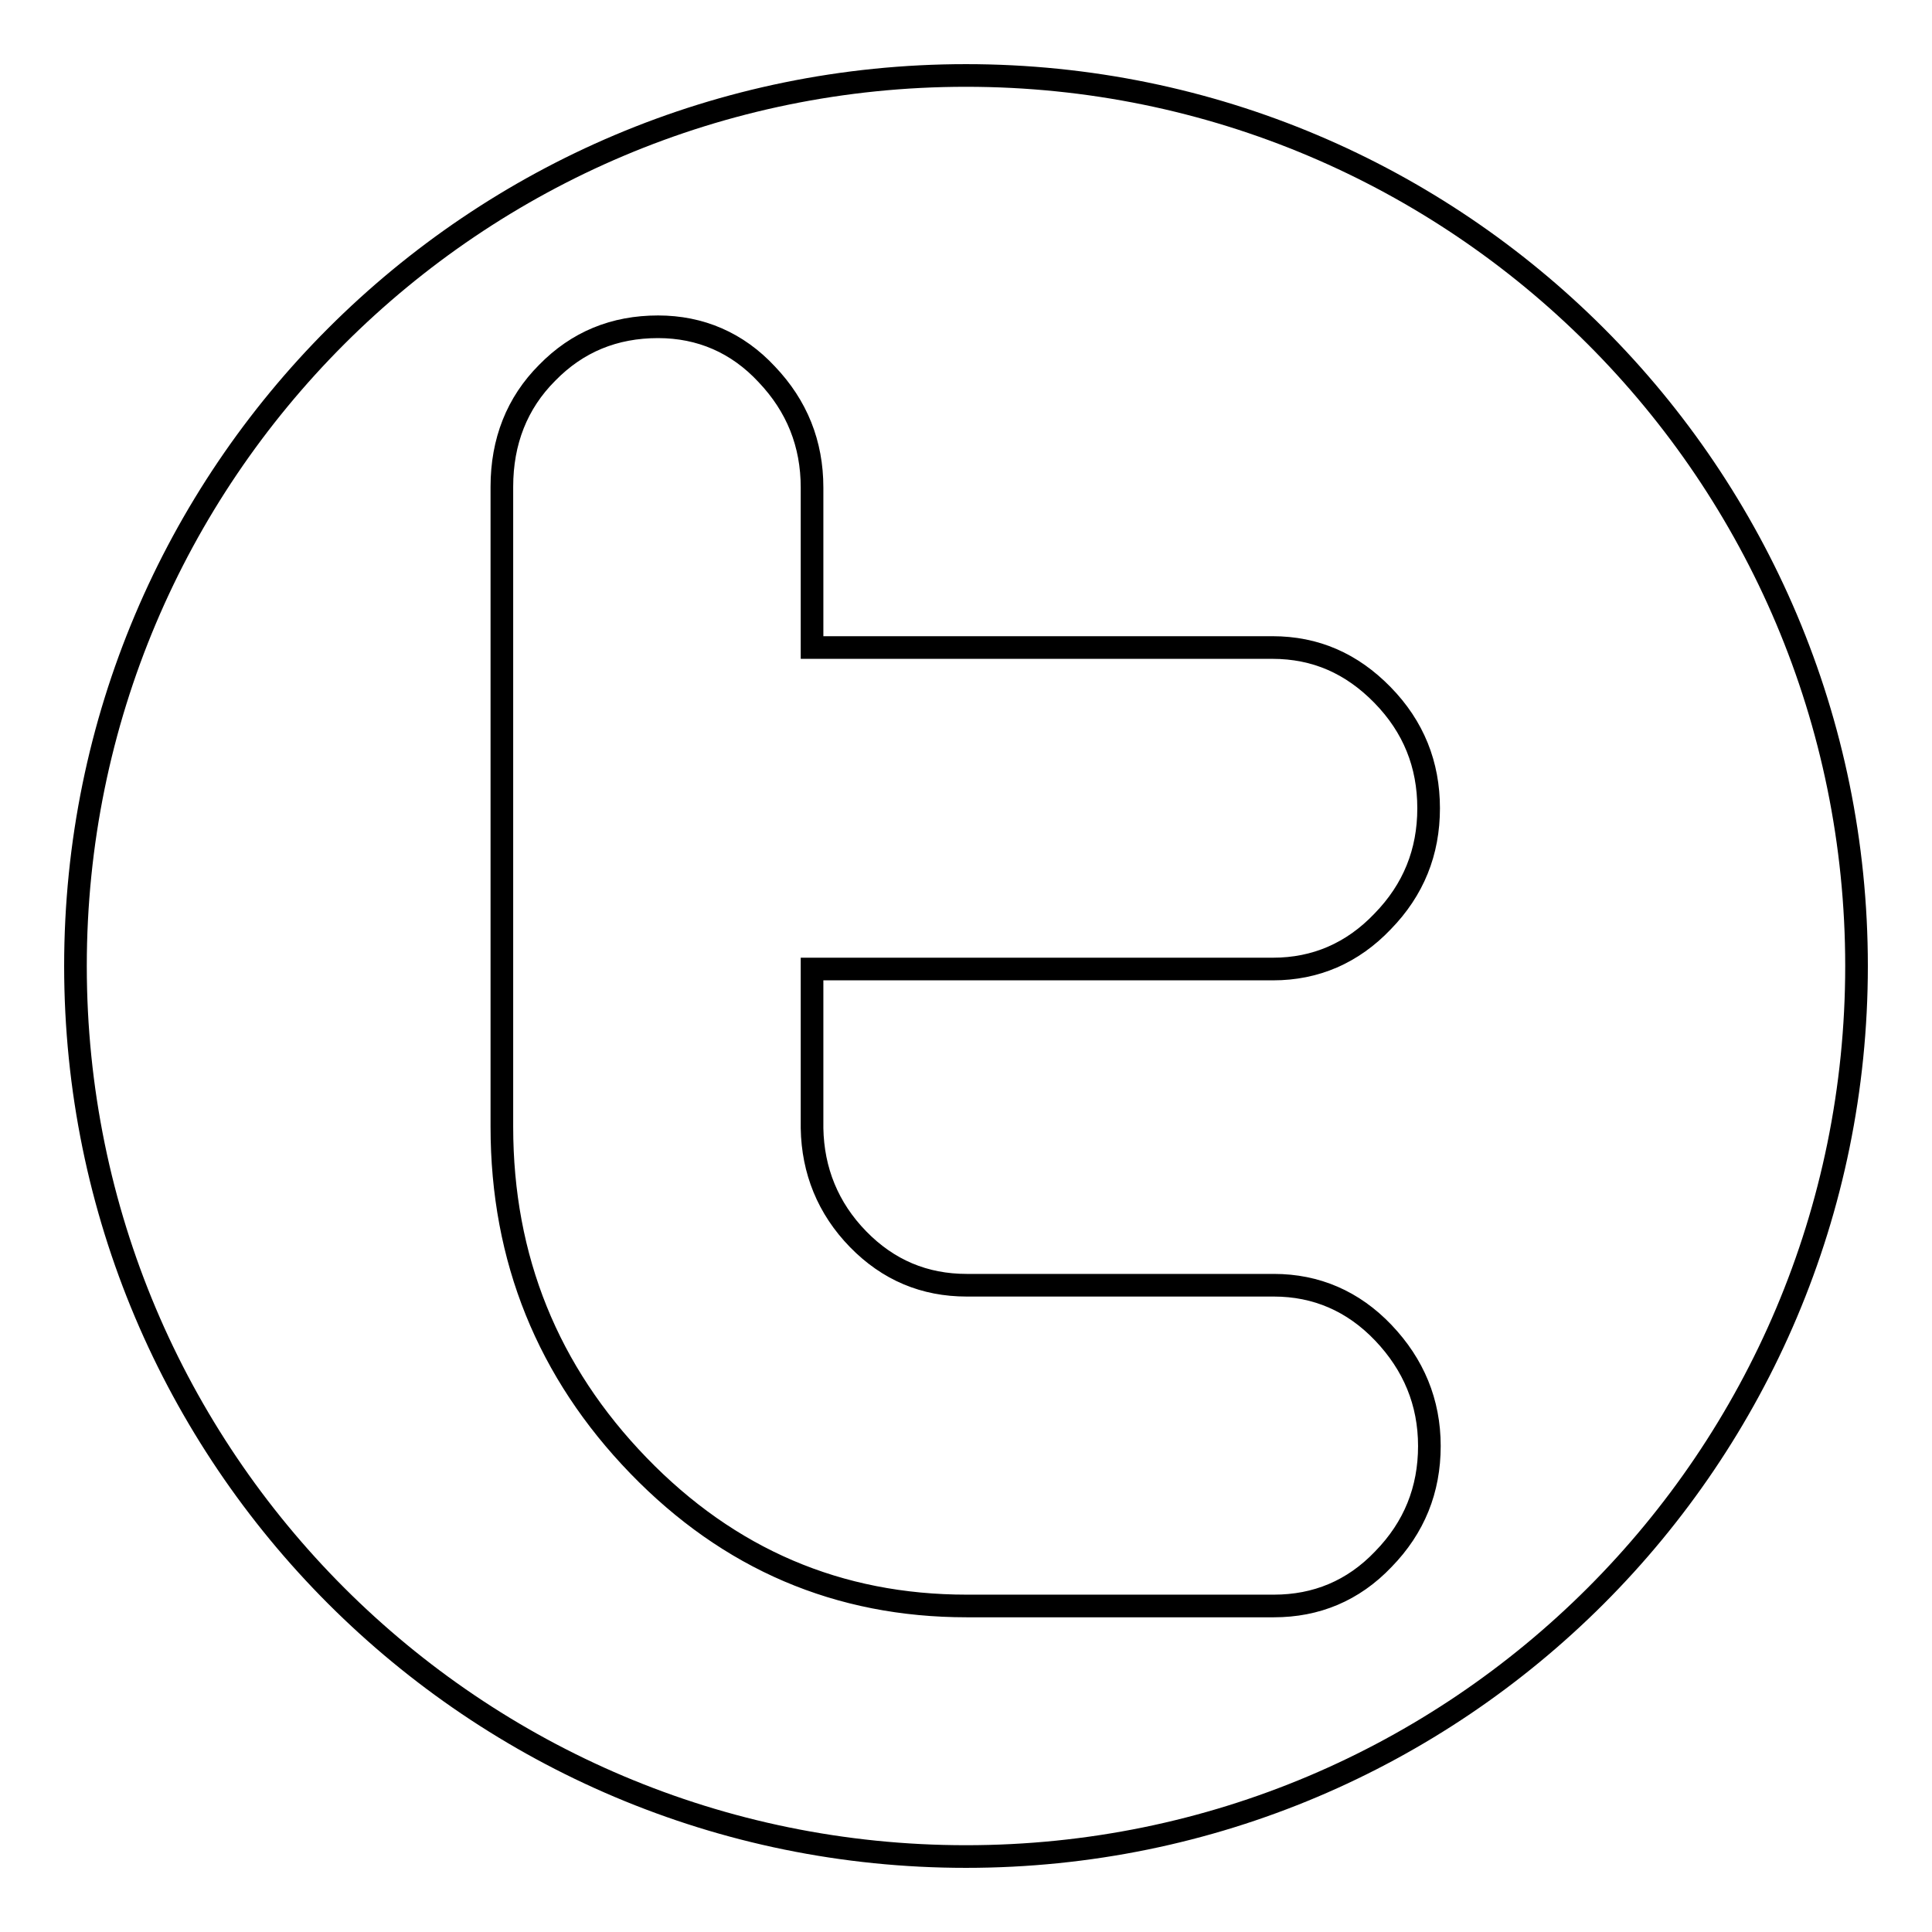 <?xml version="1.0" encoding="utf-8"?>
<!-- Svg Vector Icons : http://www.onlinewebfonts.com/icon -->
<!DOCTYPE svg PUBLIC "-//W3C//DTD SVG 1.1//EN" "http://www.w3.org/Graphics/SVG/1.1/DTD/svg11.dtd">
<svg version="1.1" xmlns="http://www.w3.org/2000/svg" xmlns:xlink="http://www.w3.org/1999/xlink" x="0px" y="0px" viewBox="0 0 256 256" enable-background="new 0 0 256 256" xml:space="preserve">
<g><g><g><path stroke-width="3" fill-opacity="0" stroke="#000000"  d="M128,10C62.8,10,10,62.8,10,128c0,65.2,52.8,118,118,118c65.2,0,118-52.8,118-118C246,62.8,193.2,10,128,10z M113.7,164.2c4,4.1,8.8,6.1,14.4,6.1h40.7c5.6,0,10.5,2.1,14.5,6.3c4,4.2,6.1,9.2,6.1,15c0,5.8-2,10.8-6.1,15c-4,4.2-8.9,6.2-14.5,6.2h-40.7c-17,0-31.5-6.2-43.5-18.6s-18.1-27.4-18.1-44.9V64.5c0-6,2-11.1,6-15.1c4-4.1,8.9-6.1,14.7-6.1c5.6,0,10.5,2.1,14.4,6.3c4,4.2,6,9.2,6,15v21.2h61c5.7,0,10.5,2.1,14.6,6.3c4.1,4.2,6.1,9.2,6.1,15c0,5.8-2,10.8-6.1,15c-4,4.2-8.9,6.3-14.5,6.3h-61.1v21.1C107.7,155.1,109.7,160.1,113.7,164.2z"/></g><g></g><g></g><g></g><g></g><g></g><g></g><g></g><g></g><g></g><g></g><g></g><g></g><g></g><g></g><g></g></g></g>
</svg>